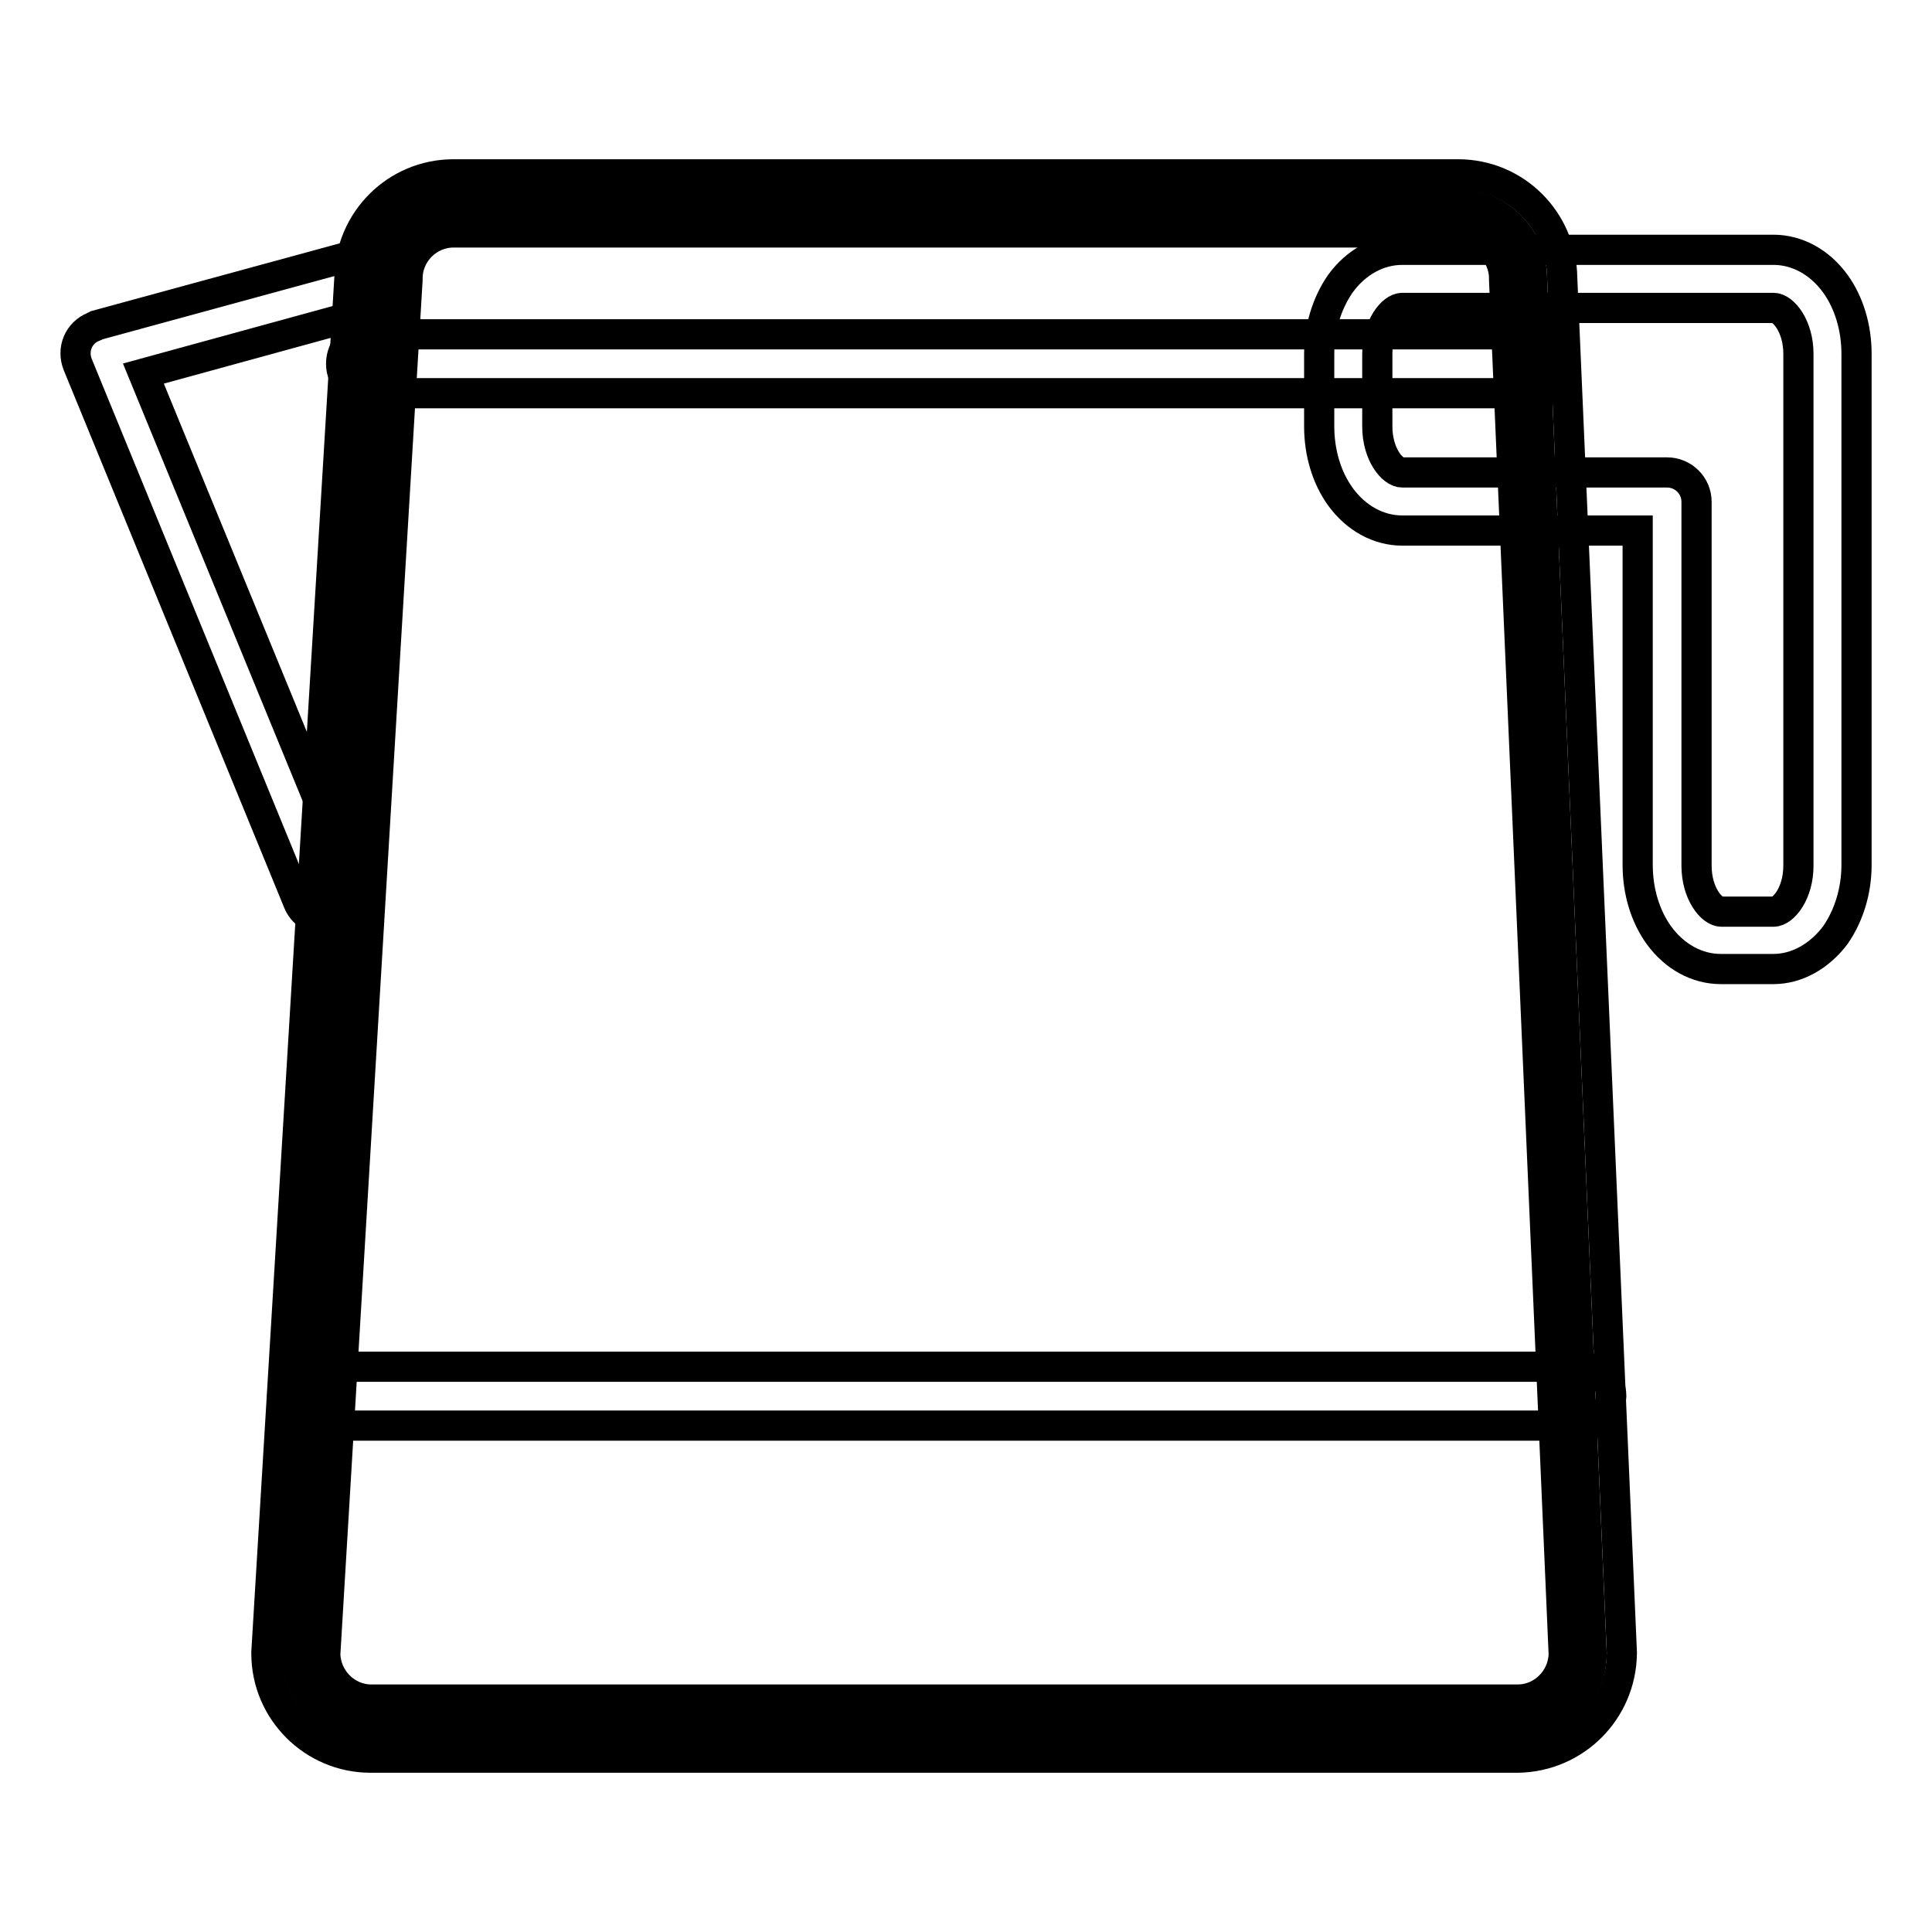 <?xml version="1.0" encoding="utf-8"?>
<!-- Svg Vector Icons : http://www.onlinewebfonts.com/icon -->
<!DOCTYPE svg PUBLIC "-//W3C//DTD SVG 1.1//EN" "http://www.w3.org/Graphics/SVG/1.1/DTD/svg11.dtd">
<svg version="1.1" xmlns="http://www.w3.org/2000/svg" xmlns:xlink="http://www.w3.org/1999/xlink" x="0px" y="0px" viewBox="0 0 256 256" enable-background="new 0 0 256 256" xml:space="preserve">
<g> <path stroke-width="4" fill-opacity="0" stroke="#000000"  d="M43.1,121.9c-1.6,0-3-0.9-3.6-2.4L10.3,48.3c-0.8-2,0.1-4.2,2.1-5c0.1-0.1,0.3-0.1,0.4-0.2l36.3-9.9 c2.1-0.5,4.2,0.7,4.7,2.8c0.5,2-0.7,4.1-2.7,4.7l-32.1,8.8l27.6,67.2c0.8,2-0.1,4.2-2.1,5C44.1,121.8,43.6,121.9,43.1,121.9z  M235,128.4H228c-3.1,0-6.1-1.6-8.2-4.5c-1.8-2.5-2.8-5.8-2.8-9.3V70.3h-31.2c-3.1,0-6.1-1.6-8.2-4.5c-1.8-2.5-2.8-5.8-2.8-9.3 v-9.6c0-3.4,1-6.7,2.8-9.3c2.1-2.9,5.1-4.5,8.2-4.5H235c3.1,0,6.1,1.6,8.2,4.5c1.8,2.5,2.8,5.8,2.8,9.3v67.7c0,3.4-1,6.7-2.8,9.3 C241.1,126.7,238.1,128.4,235,128.4z M185.8,40.8c-1.3,0-3.3,2.4-3.3,6.1v9.6c0,3.7,2,6.1,3.3,6.1h35.1c2.1,0,3.9,1.7,3.9,3.9v48.2 c0,3.7,2,6.1,3.3,6.1h6.9c1.3,0,3.3-2.4,3.3-6.1V46.9c0-3.7-2-6.1-3.3-6.1L185.8,40.8L185.8,40.8z"/> <path stroke-width="4" fill-opacity="0" stroke="#000000"  d="M49.1,229h151.9c5.5,0,9.9-4.4,9.9-9.9l-7.9-182.2c0-5.5-4.5-9.9-9.9-9.9H60.1c-5.5,0-9.9,4.5-9.9,9.9 L39.2,219.1C39.3,224.6,43.7,229,49.1,229L49.1,229z"/> <path stroke-width="4" fill-opacity="0" stroke="#000000"  d="M201.1,232.9H49.1c-7.6,0-13.8-6.2-13.8-13.8v-0.2L46.3,36.8c0.1-7.6,6.2-13.7,13.8-13.7h133.1 c7.6,0,13.7,6.1,13.8,13.7l7.9,182.1v0.2C214.8,226.7,208.7,232.8,201.1,232.9z M43.1,219.2c0.1,3.3,2.8,6,6.1,6h151.9 c3.3,0,6-2.7,6.1-6l-7.9-182.1v-0.2c0-3.3-2.7-6.1-6.1-6.1H60.1c-3.3,0-6.1,2.7-6.1,6.1v0.2L43.1,219.2z"/> <path stroke-width="4" fill-opacity="0" stroke="#000000"  d="M203.1,52.1h-154c-2.1,0-3.9-1.7-3.9-3.9s1.7-3.9,3.9-3.9h154c2.1,0,3.9,1.7,3.9,3.9S205.2,52.1,203.1,52.1 z M209.5,188.9H41.3c-2.1,0-3.9-1.7-3.9-3.9s1.7-3.9,3.9-3.9h168.3c2.1,0,3.9,1.7,3.9,3.9C213.4,187.2,211.6,188.9,209.5,188.9z"/></g>
</svg>